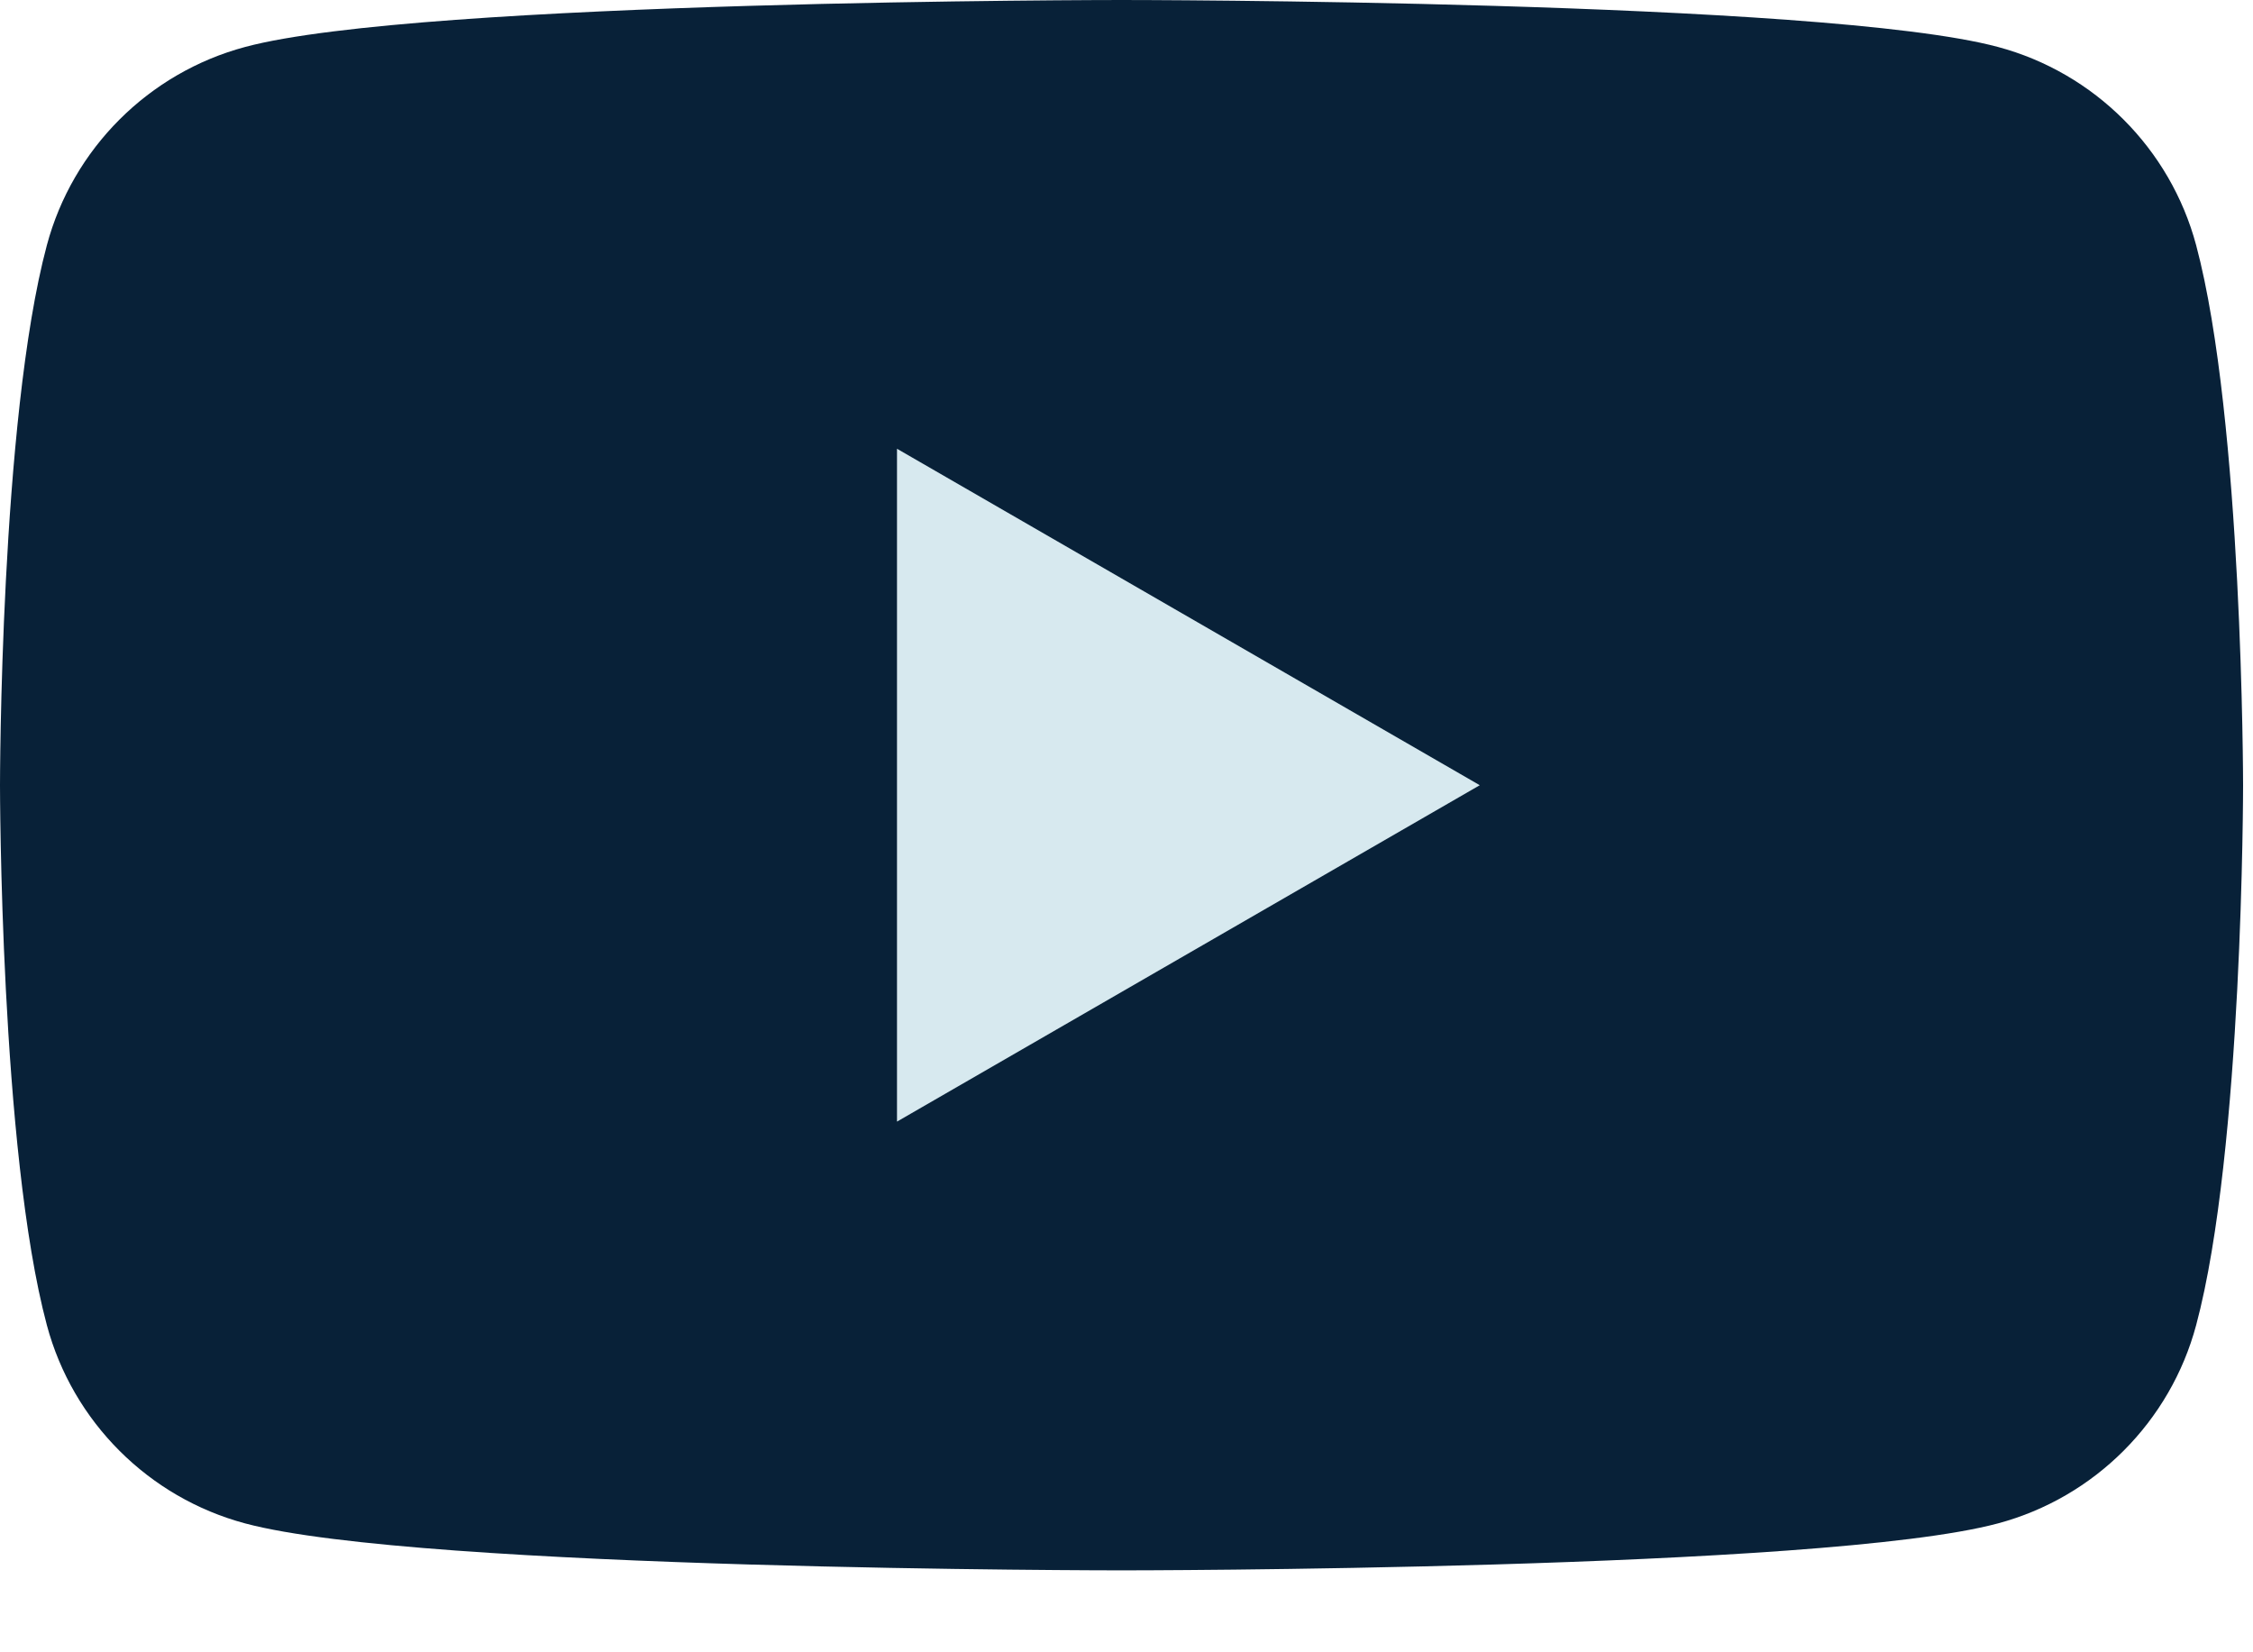 <svg
  fill="none"
  height="22"
  viewBox="0 0 30 22"
  width="30"
  xmlns="http://www.w3.org/2000/svg"
>
  <path
    d="M29.243 3.265C28.899 1.979 27.889 0.969 26.603 0.625C24.274 0 14.934 0 14.934 0C14.934 0 5.593 0 3.265 0.625C1.979 0.969 0.968 1.979 0.624 3.265C-0 5.594 -0 10.455 -0 10.455C-0 10.455 -0 15.315 0.624 17.644C0.968 18.93 1.979 19.94 3.265 20.284C5.593 20.909 14.934 20.909 14.934 20.909C14.934 20.909 24.274 20.909 26.603 20.284C27.889 19.94 28.899 18.93 29.243 17.644C29.868 15.315 29.868 10.455 29.868 10.455C29.868 10.455 29.865 5.594 29.243 3.265Z"
    fill="#082138"
  />
  <path
    d="M11.944 14.934L19.704 10.455L11.944 5.975V14.934Z"
    fill="#d7e9ef"
  />
</svg>
